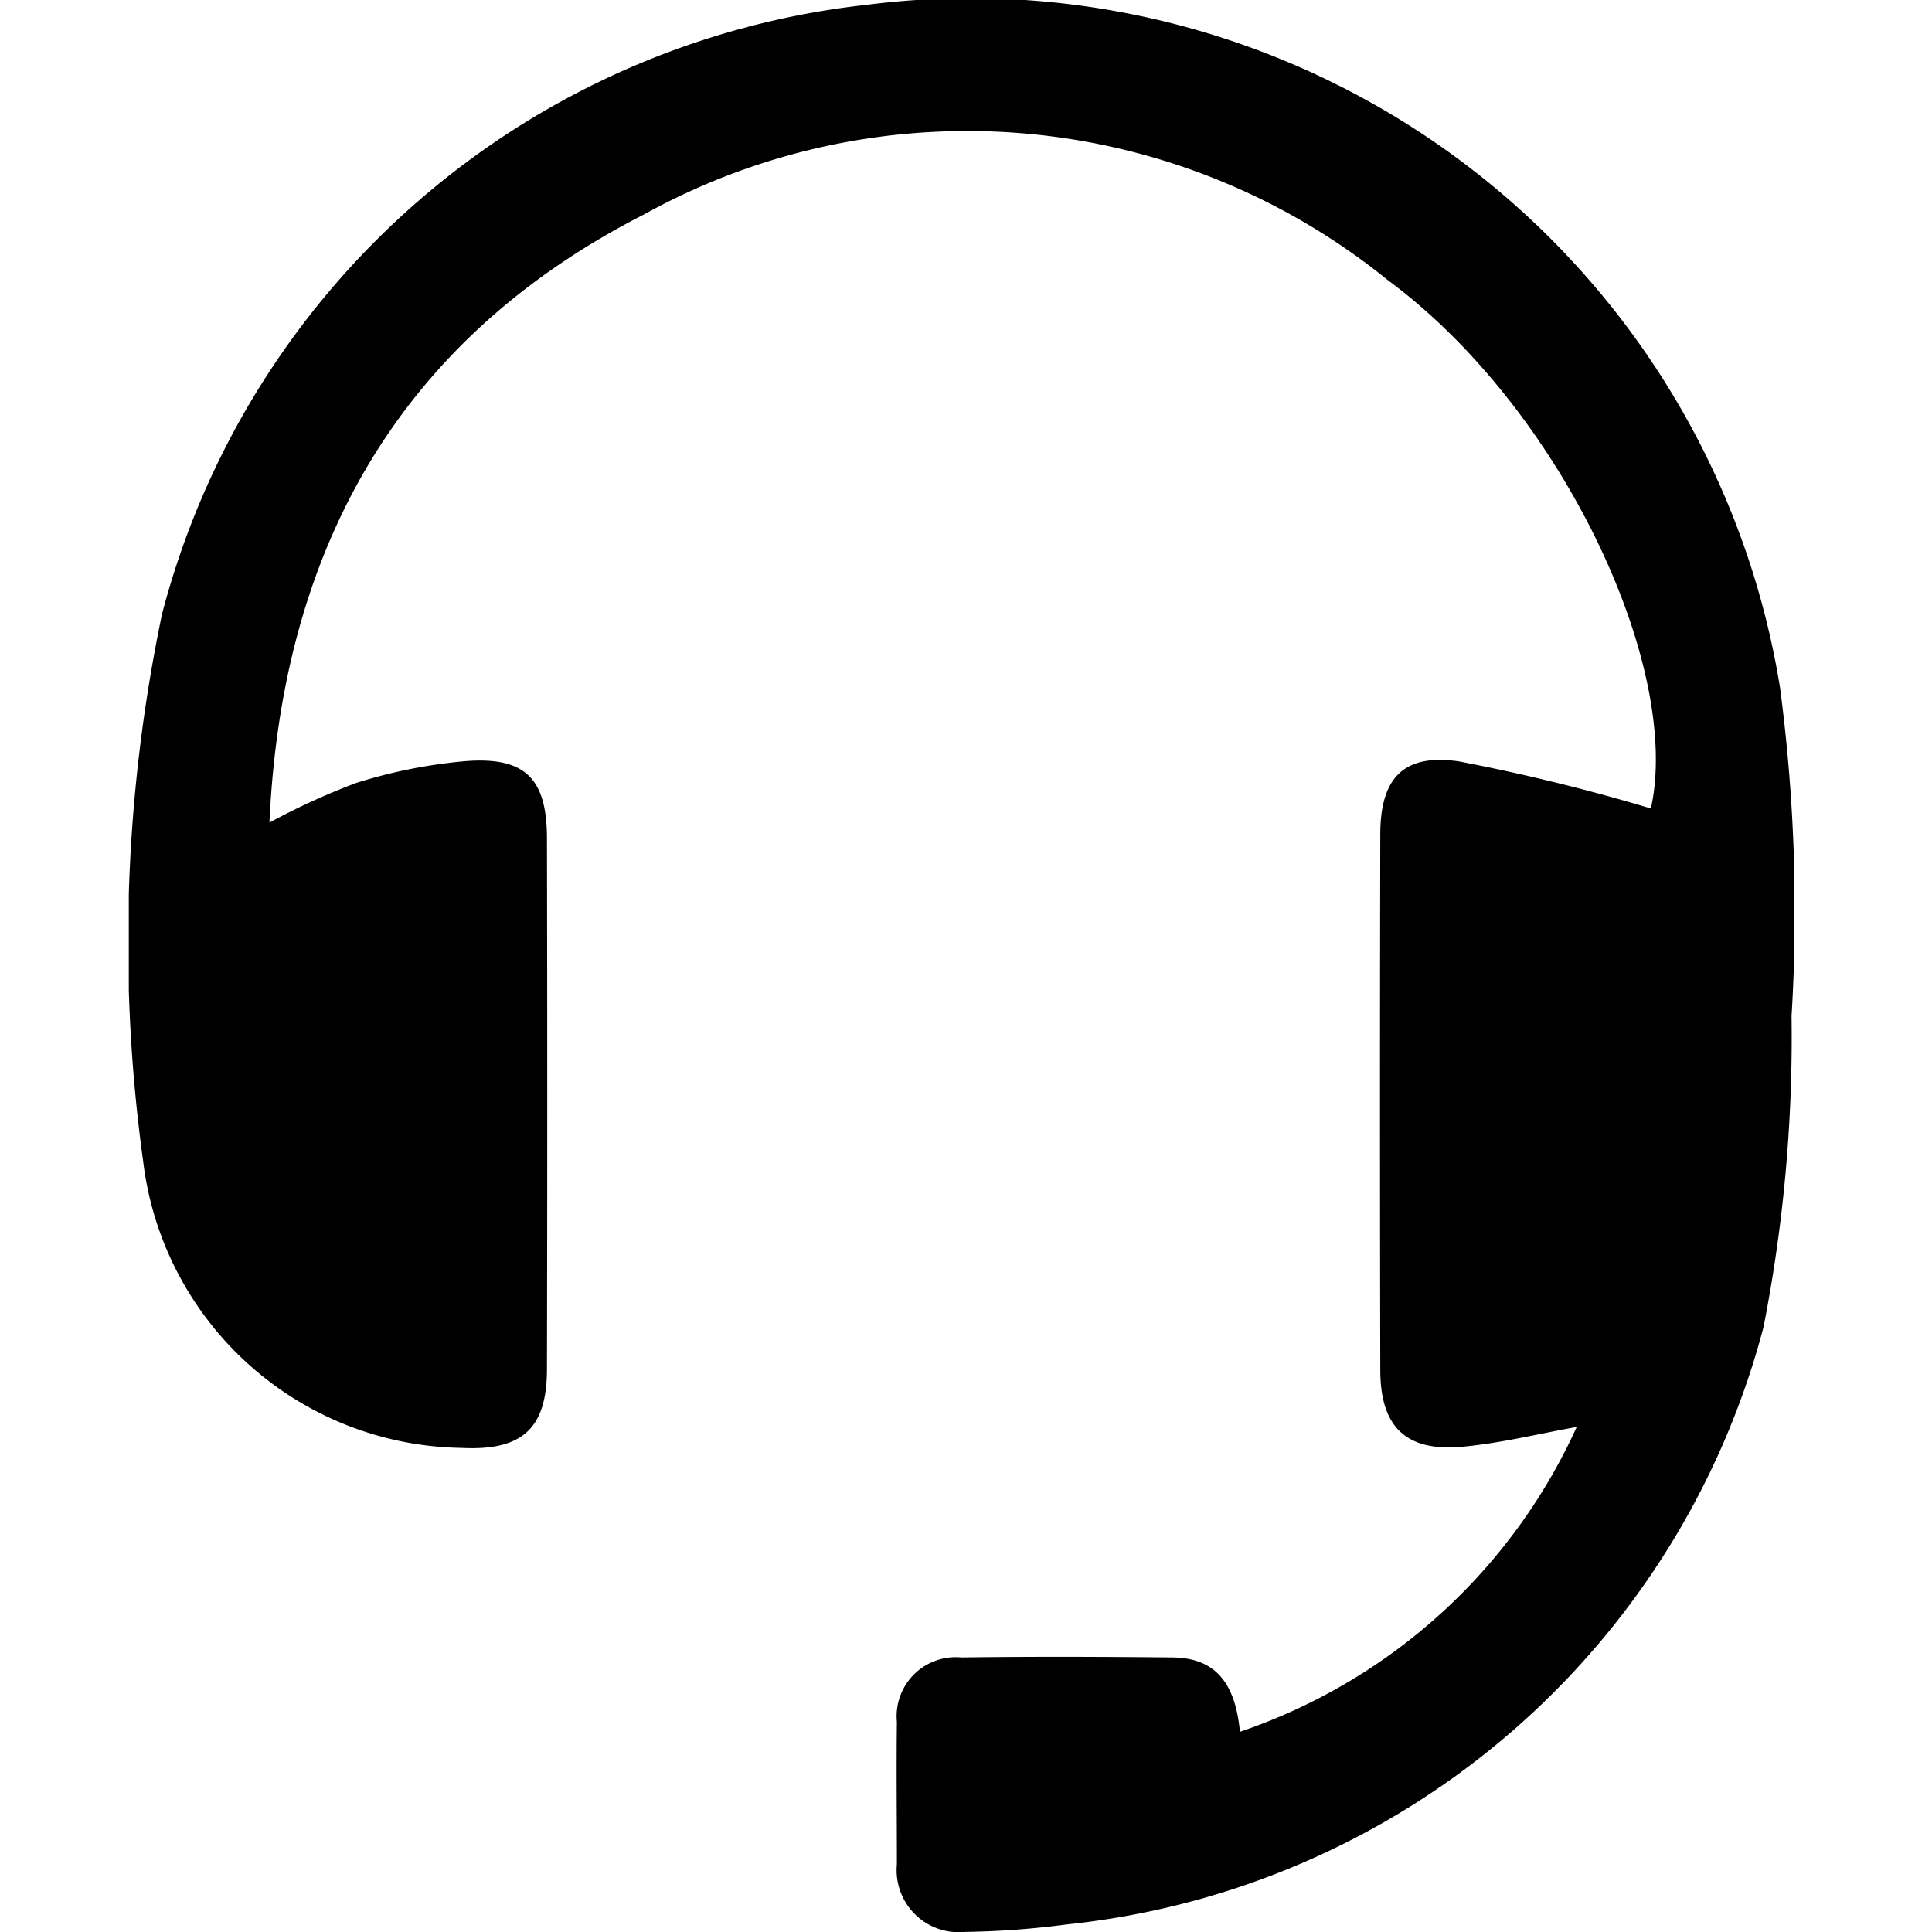 <svg xmlns="http://www.w3.org/2000/svg" xmlns:xlink="http://www.w3.org/1999/xlink" width="30" height="30" viewBox="0 0 30 30">
  <defs>
    <clipPath id="clip-path">
      <path id="Path_5" data-name="Path 5" d="M0,4.522H25.854v-30H0Z" transform="translate(0 25.478)"/>
    </clipPath>
    <clipPath id="clip-_24_7_assistance_30x30">
      <rect width="30" height="30"/>
    </clipPath>
  </defs>
  <g id="_24_7_assistance_30x30" data-name="24/7_assistance_30x30" clip-path="url(#clip-_24_7_assistance_30x30)">
    <g id="Group_8" data-name="Group 8" transform="translate(2 25.478)">
      <g id="Group_7" data-name="Group 7" transform="translate(0 -25.478)" clip-path="url(#clip-path)">
        <g id="Group_6" data-name="Group 6" transform="translate(0.001 0)">
          <path id="Path_4" data-name="Path 4" d="M3.389,3.34c-.593.106-1.18.252-1.774.307C.738,3.727.341,3.341.339,2.458Q.33-1.7.339-5.859c0-.868.351-1.263,1.222-1.136a30.287,30.287,0,0,1,2.98.731c.487-2.2-1.392-6.217-4.089-8.207a10.368,10.368,0,0,0-11.546-1.017c-3.756,1.915-5.621,5.136-5.816,9.443a10.823,10.823,0,0,1,1.349-.616A7.931,7.931,0,0,1-13.854-7c.92-.068,1.252.276,1.253,1.2q.009,4.121,0,8.24c0,.927-.386,1.272-1.326,1.225A5.056,5.056,0,0,1-18.872-.793a24.879,24.879,0,0,1,.294-8.49,12.752,12.752,0,0,1,10.94-9.46A12.731,12.731,0,0,1,6.546-8.141a26.548,26.548,0,0,1,.179,5.1A23.343,23.343,0,0,1,6.29,1.788,12.528,12.528,0,0,1-4.524,11.064a13.444,13.444,0,0,1-1.594.117.963.963,0,0,1-1.049-1.05c0-.737-.009-1.474,0-2.212a.917.917,0,0,1,1-1c1.094-.015,2.188-.011,3.28,0,.751.006.984.511,1.047,1.154A8.862,8.862,0,0,0,3.389,3.34" transform="translate(19.093 18.818)"/>
        </g>
      </g>
    </g>
  </g>
</svg>
